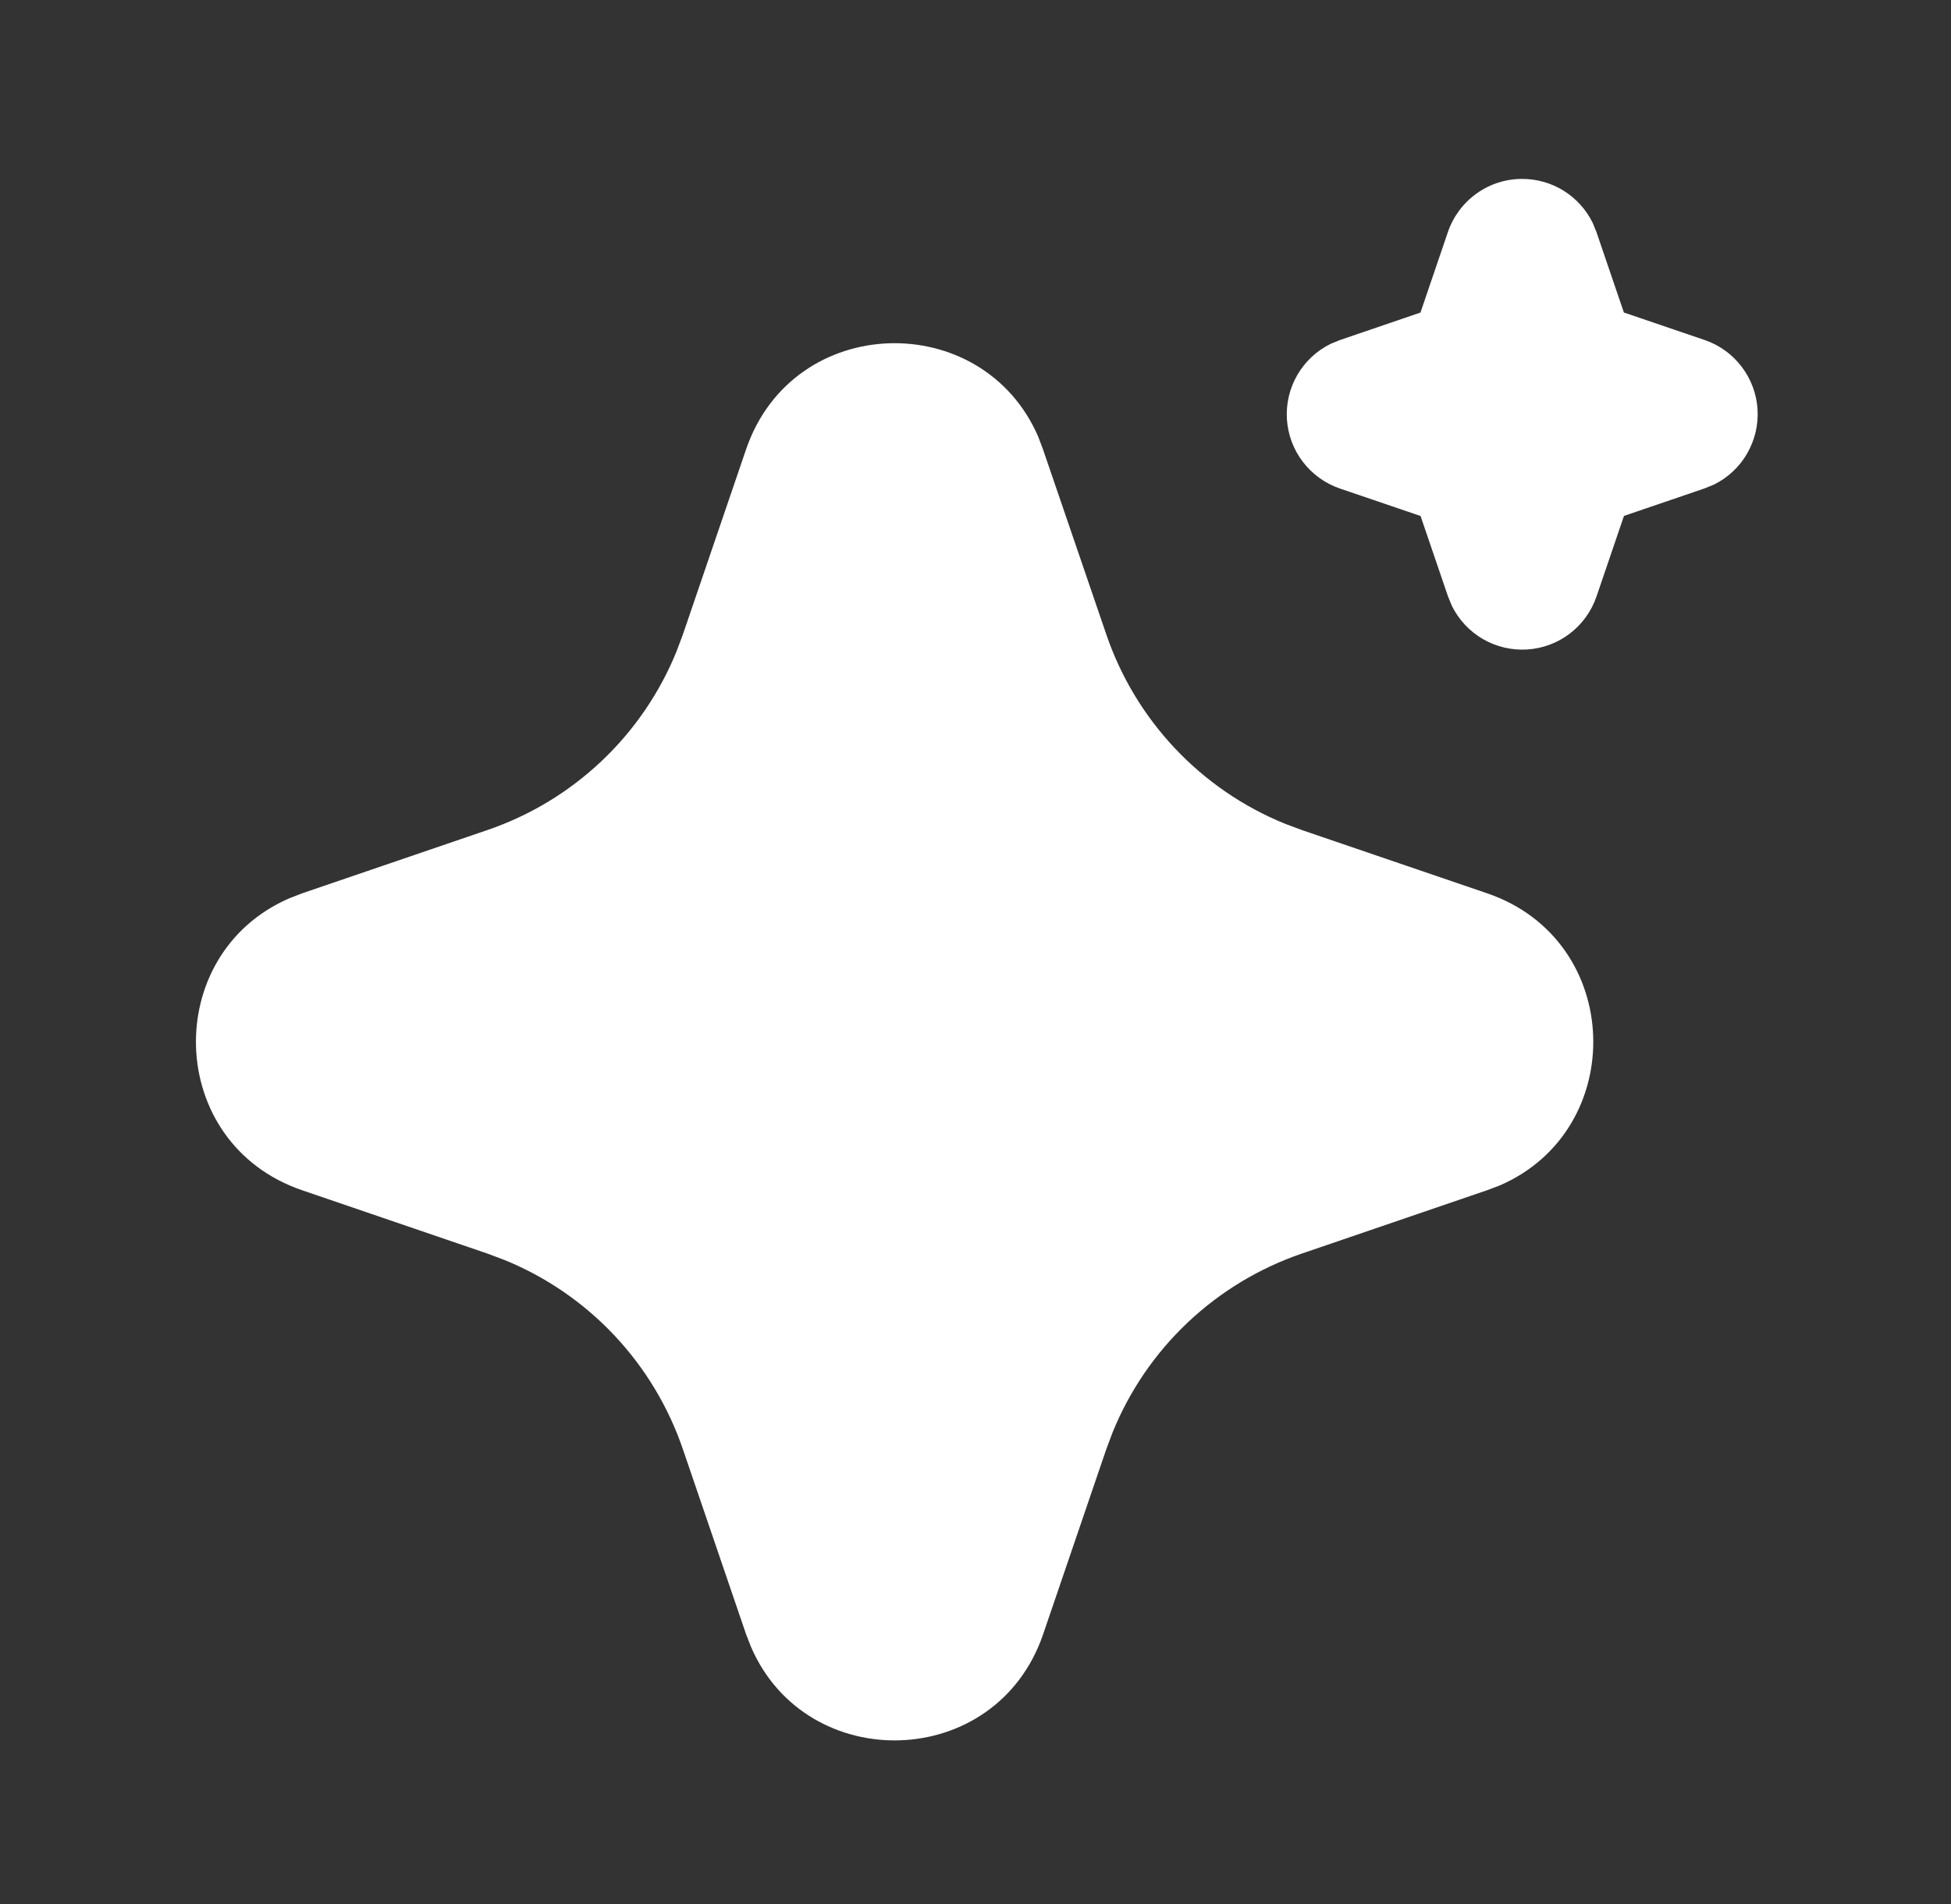 <svg width="42" height="41" viewBox="0 0 42 41" fill="none" xmlns="http://www.w3.org/2000/svg">
<rect x="0" y="0" width="42" height="41" fill="#333333" stroke="none"/>
<path d="M16.061 9.675C17.071 6.719 21.155 6.63 22.352 9.406L22.454 9.677L23.817 13.662C24.129 14.576 24.634 15.413 25.297 16.115C25.96 16.818 26.766 17.37 27.661 17.734L28.027 17.871L32.013 19.232C34.969 20.242 35.058 24.326 32.283 25.523L32.013 25.625L28.027 26.988C27.113 27.3 26.276 27.805 25.573 28.468C24.87 29.131 24.318 29.937 23.954 30.832L23.817 31.196L22.456 35.184C21.446 38.139 17.362 38.229 16.166 35.454L16.061 35.184L14.7 31.198C14.388 30.284 13.883 29.447 13.22 28.744C12.557 28.041 11.751 27.489 10.856 27.125L10.491 26.988L6.506 25.626C3.548 24.616 3.459 20.533 6.235 19.337L6.506 19.232L10.491 17.871C11.405 17.559 12.242 17.054 12.944 16.391C13.647 15.728 14.199 14.922 14.563 14.027L14.7 13.662L16.061 9.675ZM32.77 3.852C33.086 3.852 33.395 3.94 33.663 4.107C33.931 4.275 34.147 4.514 34.286 4.797L34.367 4.995L34.958 6.728L36.693 7.319C37.01 7.426 37.287 7.626 37.49 7.891C37.694 8.157 37.814 8.476 37.835 8.81C37.856 9.144 37.778 9.476 37.61 9.766C37.443 10.055 37.193 10.288 36.892 10.435L36.693 10.516L34.96 11.107L34.369 12.841C34.261 13.158 34.062 13.435 33.796 13.639C33.531 13.842 33.211 13.962 32.877 13.983C32.543 14.004 32.211 13.925 31.922 13.758C31.633 13.59 31.4 13.339 31.253 13.039L31.172 12.841L30.581 11.109L28.846 10.518C28.53 10.41 28.252 10.211 28.049 9.945C27.845 9.68 27.726 9.36 27.704 9.026C27.683 8.693 27.761 8.36 27.929 8.071C28.097 7.782 28.347 7.549 28.647 7.402L28.846 7.321L30.579 6.729L31.17 4.995C31.284 4.661 31.5 4.372 31.786 4.167C32.073 3.961 32.417 3.851 32.77 3.852Z" fill="white"/>
</svg>

